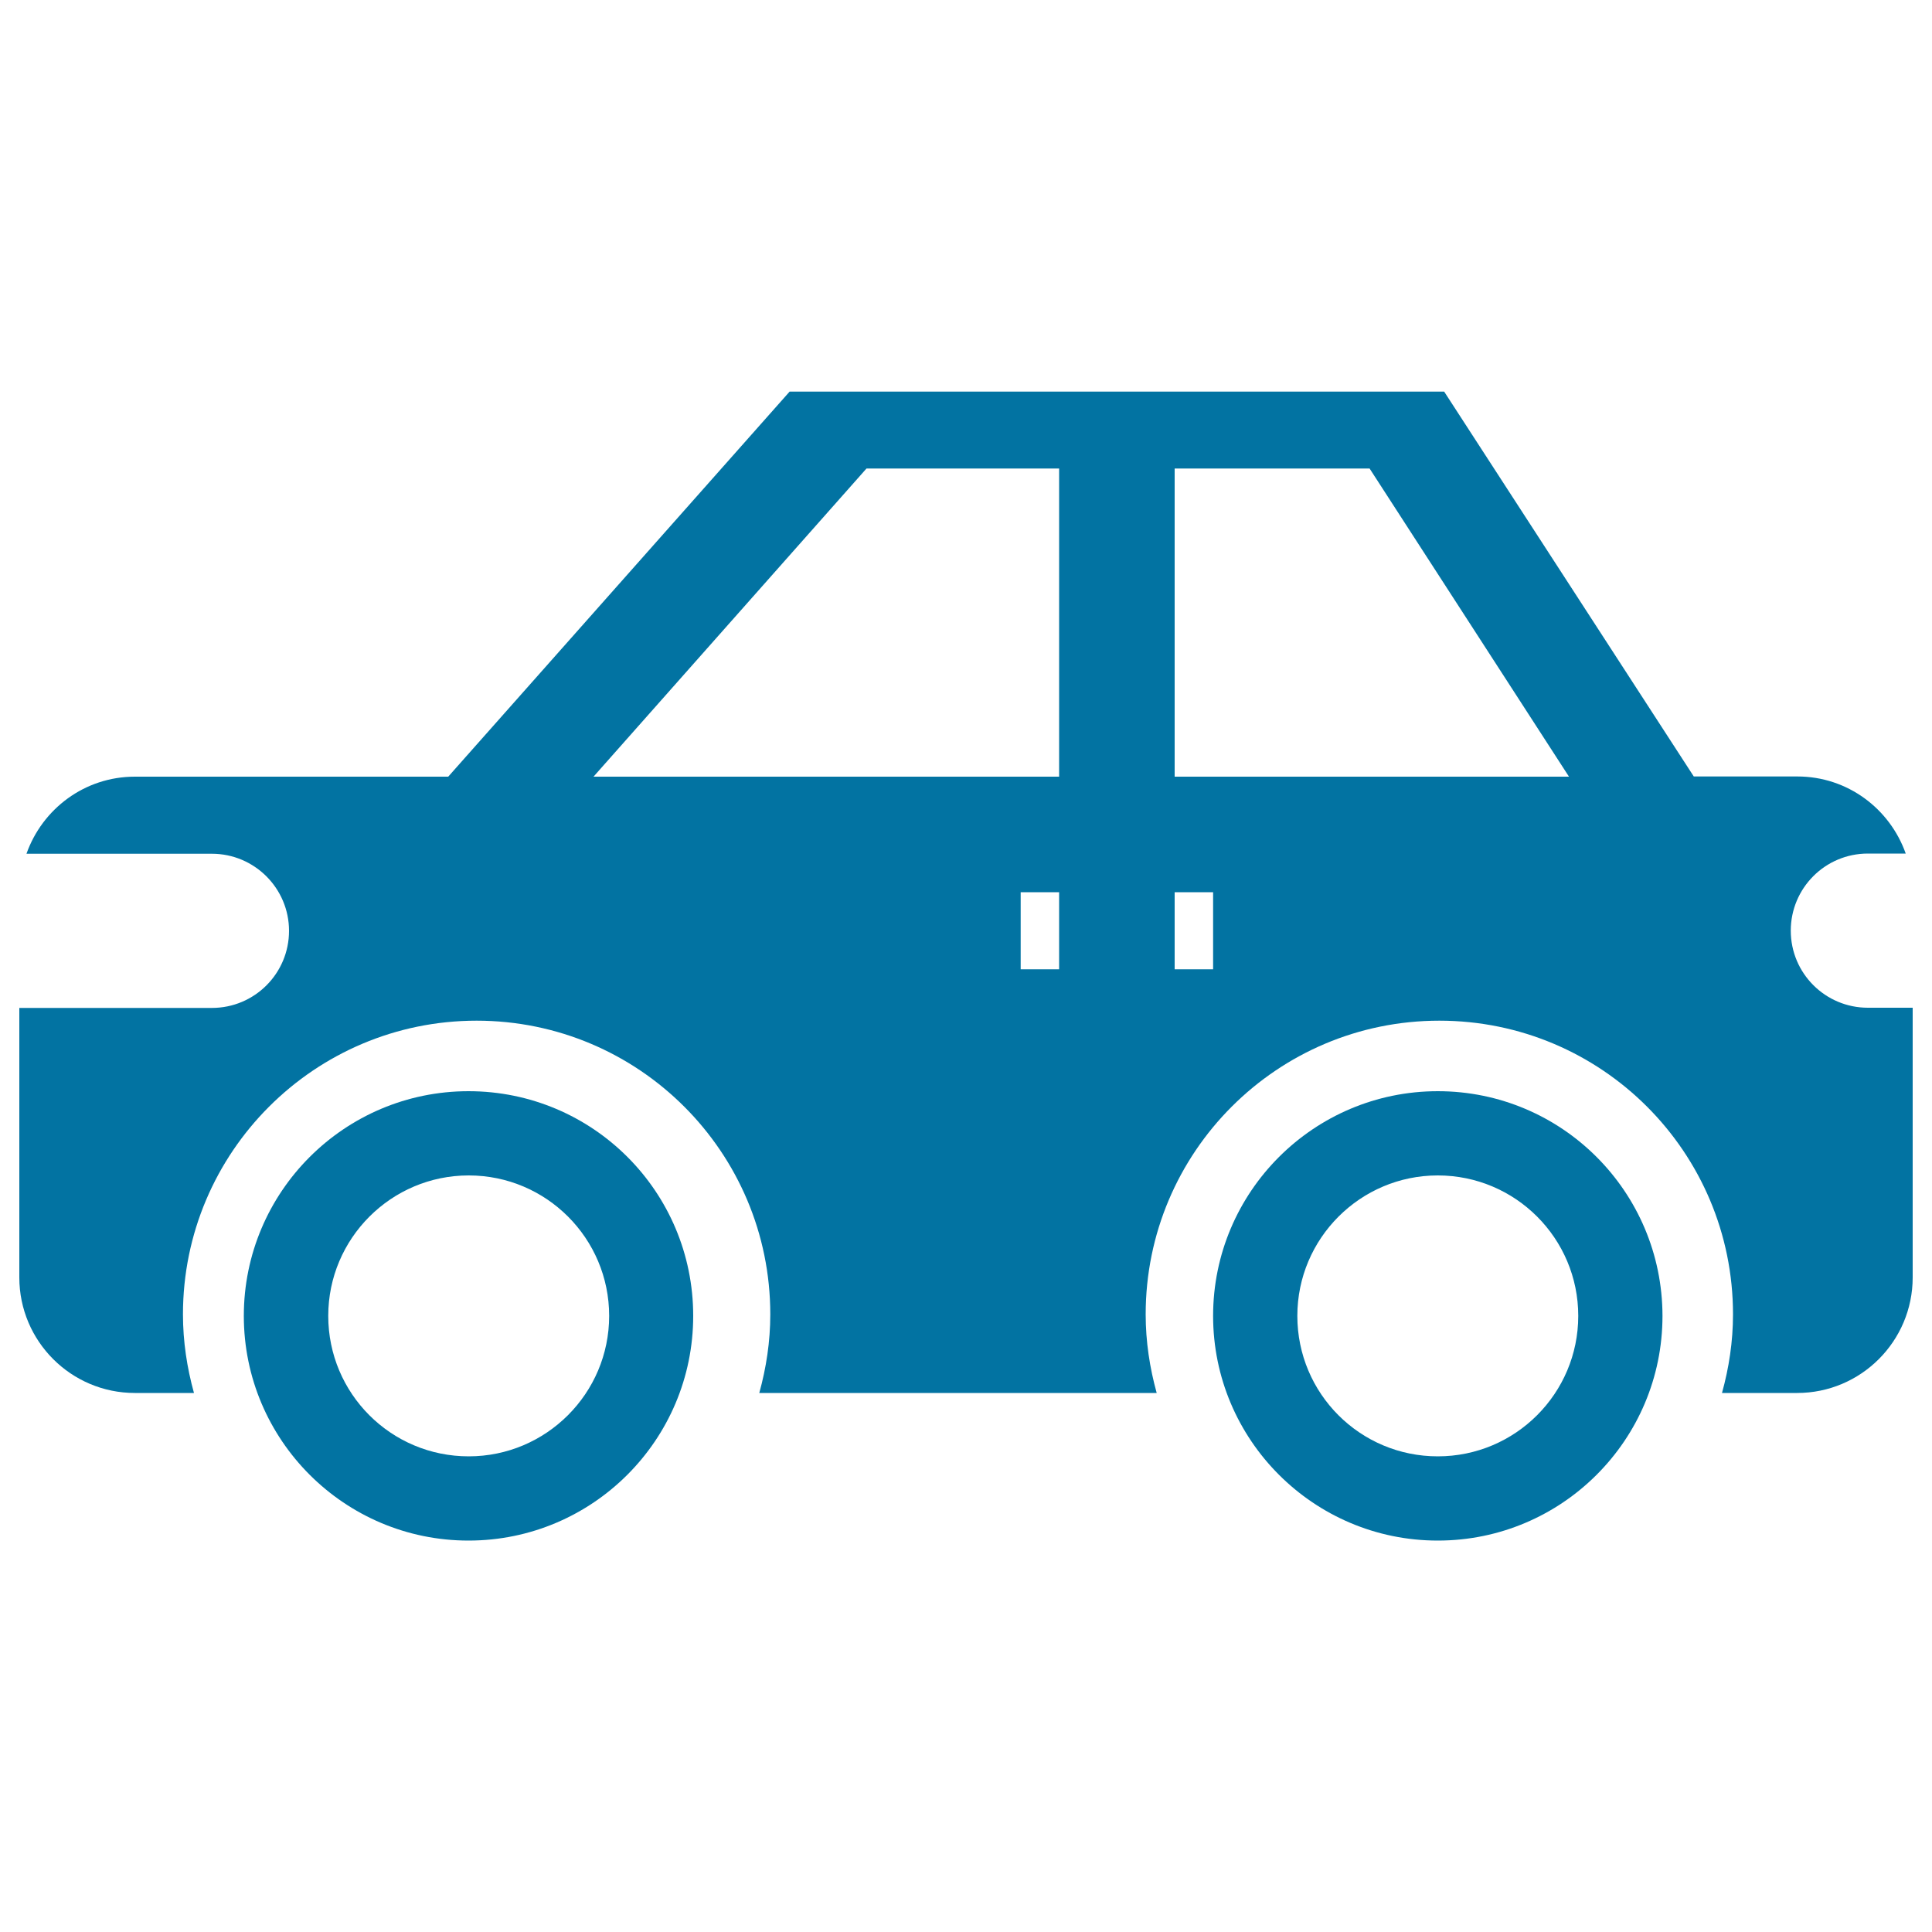 <svg xmlns="http://www.w3.org/2000/svg" viewBox="0 0 1000 1000" style="fill:#0273a2">
<title>Car SVG icon</title>
<path d="M966.8,521.6c-22,0-39.9-17.8-39.9-39.9c0-22,17.8-39.9,39.9-39.9h19.6c-8.2-23.2-30.1-39.9-56.1-39.9h-53.6L747.5,202.7l-338.8,0L232,402H69.8c-26,0-47.9,16.7-56.1,39.9h96c22,0,39.9,17.9,39.9,39.9c0,22-17.8,39.9-39.9,39.9l-99.7,0v139.5c0,33,26.8,59.8,59.8,59.8h30.6c-3.6-13-5.7-26.6-5.7-40.7c0-83.9,68.1-152,152-152s152,68,152,152c0,14.1-2.1,27.7-5.7,40.7h205.7c-3.6-13-5.7-26.6-5.7-40.7c0-83.9,68-152,152-152s152,68,152,152c0,14.1-2.1,27.7-5.7,40.7h38.9c33,0,59.8-26.8,59.8-59.8V521.6H966.8z M548.2,501.7h-19.9v-39.9h19.9V501.7z M548.2,402h-241l141.3-159.5h99.7V402z M627.9,501.7H608v-39.9h19.9V501.7z M608,402V242.5h100.9L812.1,402L608,402z"/><path d="M744.2,564.8c-64.2,0-116.3,52.1-116.3,116.3c0,64.2,52.1,116.3,116.3,116.3c64.2,0,116.3-52.1,116.3-116.3C860.4,616.8,808.4,564.8,744.2,564.8z M744.2,753.8c-40.2,0-72.7-32.5-72.7-72.7c0-40.1,32.6-72.7,72.7-72.7c40.2,0,72.7,32.6,72.7,72.7C816.9,721.2,784.4,753.8,744.2,753.8z"/><path d="M242.5,564.8c-64.2,0-116.3,52.1-116.3,116.3c0,64.2,52.1,116.3,116.3,116.3c64.2,0,116.3-52.1,116.3-116.3C358.8,616.8,306.8,564.8,242.5,564.8z M242.6,753.8c-40.2,0-72.7-32.5-72.7-72.7c0-40.1,32.6-72.7,72.7-72.7c40.2,0,72.7,32.6,72.7,72.7C315.3,721.2,282.7,753.8,242.6,753.8z"/>
</svg>